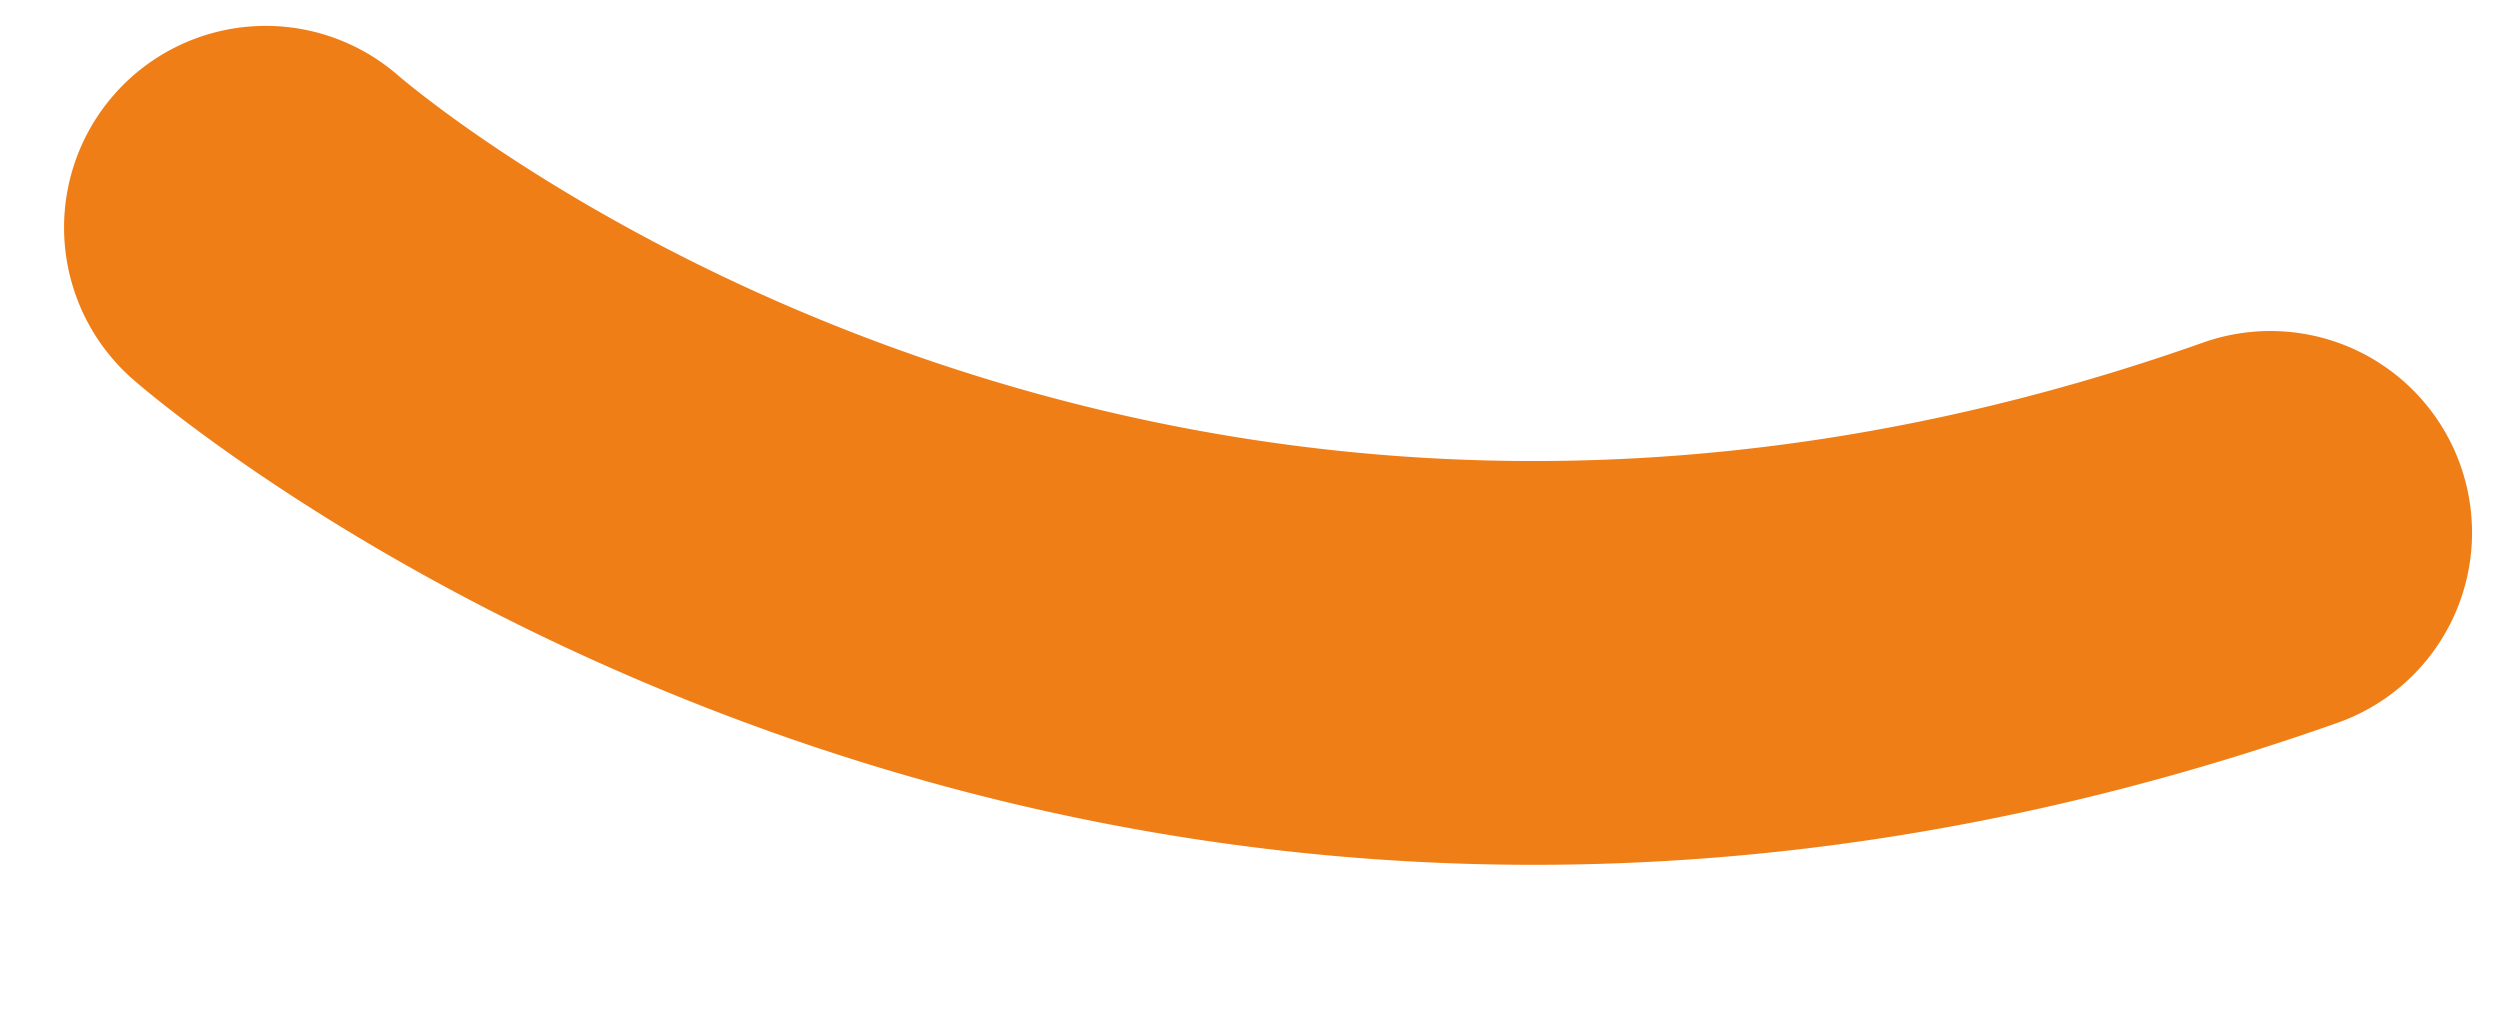 <svg xmlns="http://www.w3.org/2000/svg" width="153.278" height="61.887" viewBox="0 0 153.278 61.887">
  <path id="graphisme" d="M104.963,97.711c-40.379,0-68.3-17.723-70.007-18.835A12.364,12.364,0,0,1,48.409,58.127c2.188,1.4,51.608,32.119,111.808.865a12.363,12.363,0,1,1,11.391,21.945c-24.126,12.524-46.88,16.774-66.644,16.774" transform="translate(-15.451 -59.684) rotate(8)" fill="#ef7e16"/>
</svg>
